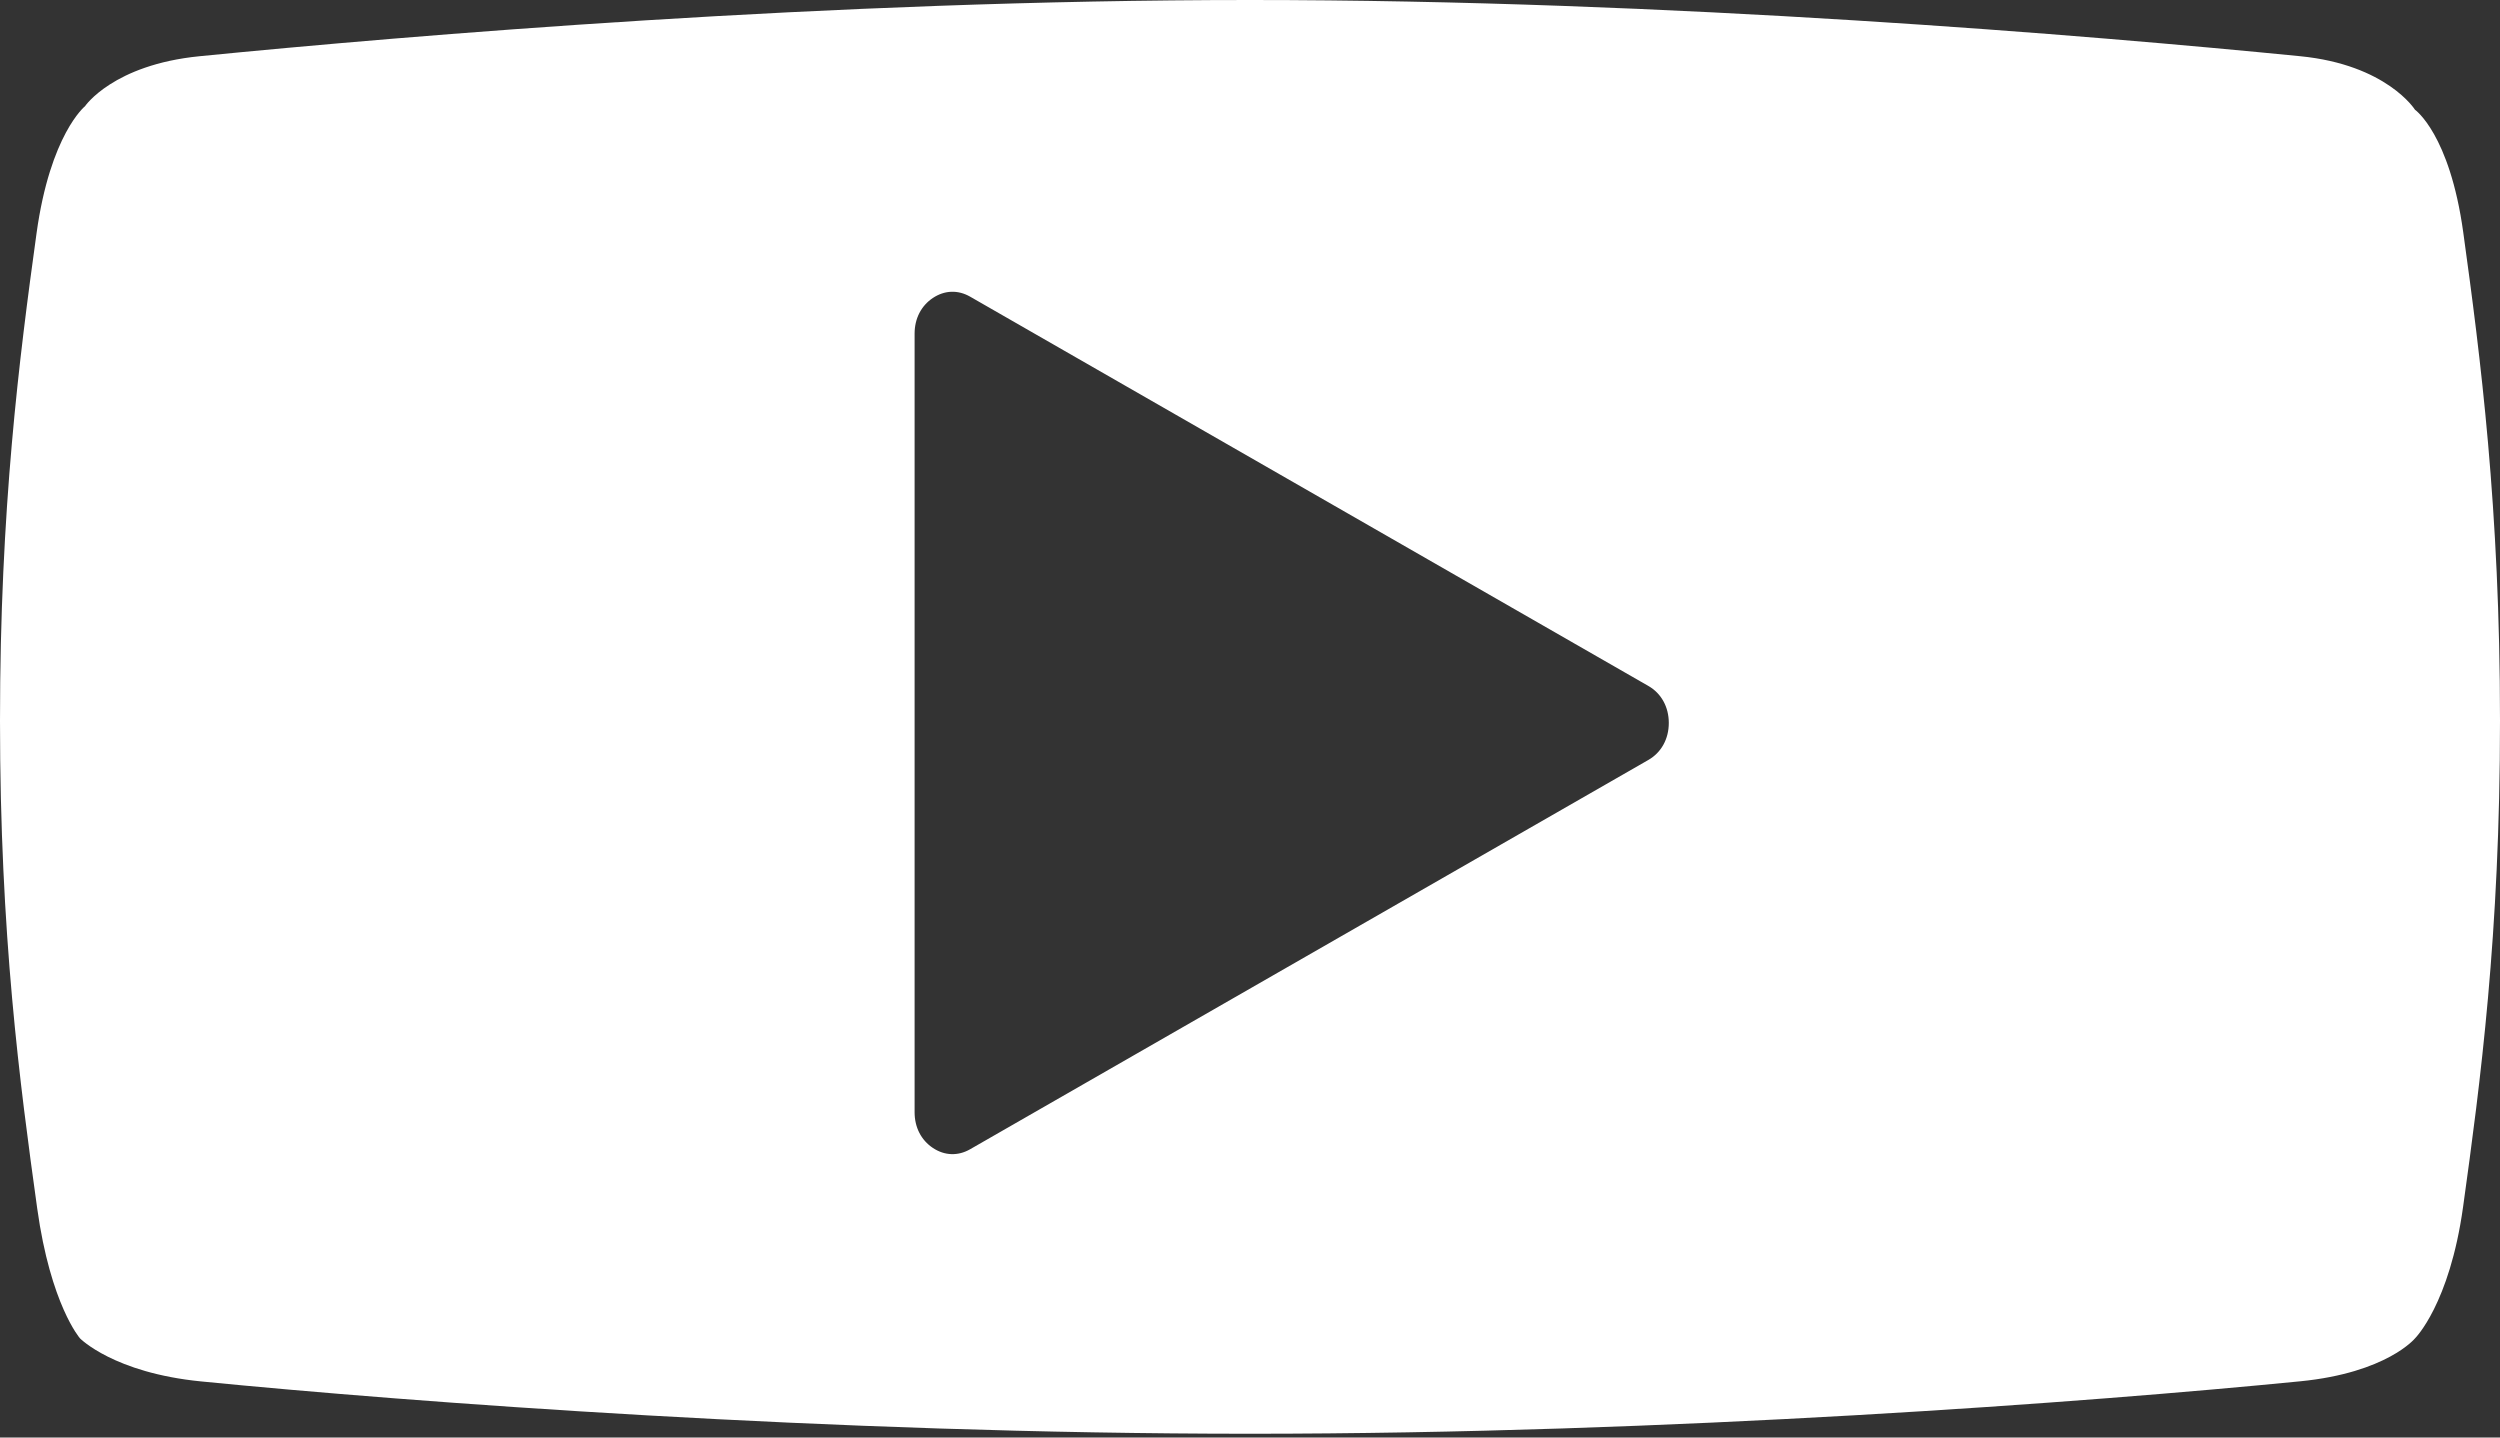 <svg
 xmlns="http://www.w3.org/2000/svg"
 xmlns:xlink="http://www.w3.org/1999/xlink"
 width="600px" height="345px">
<rect width="100%" height="100%" fill="#333333" stroke="none"/>
<path fill-rule="evenodd"  fill="rgb(255, 255, 255)"
 d="M591.140,289.653 C587.894,313.041 579.600,321.207 579.600,321.207 C579.600,321.207 572.846,329.455 552.086,331.508 C501.773,336.483 400.910,344.1 300.000,344.1 C199.380,344.1 98.713,336.521 48.266,331.541 C27.293,329.471 19.200,321.207 19.200,321.207 C19.200,321.207 12.146,313.170 8.928,290.008 C4.768,260.068 -0.000,224.442 -0.000,173.000 C-0.000,121.917 4.649,85.821 8.770,55.988 C12.052,32.231 20.400,25.493 20.400,25.493 C20.400,25.493 27.147,15.545 47.899,13.493 C98.200,8.518 199.056,0.000 300.000,0.000 C400.818,0.000 501.724,8.517 552.067,13.493 C572.837,15.545 579.600,26.342 579.600,26.342 C579.600,26.342 587.916,32.147 591.176,55.737 C595.311,85.652 600.000,121.969 600.000,173.000 C600.000,224.436 595.283,259.795 591.140,289.653 ZM395.619,164.635 L232.834,71.200 C229.921,69.528 226.705,69.639 223.894,71.511 C221.082,73.382 219.503,76.461 219.503,80.073 L219.503,266.944 C219.503,270.555 221.082,273.634 223.894,275.506 C226.705,277.377 229.921,277.489 232.834,275.816 L395.619,182.381 C398.712,180.605 400.511,177.342 400.511,173.508 C400.511,169.674 398.712,166.411 395.619,164.635 Z"/>
</svg>
